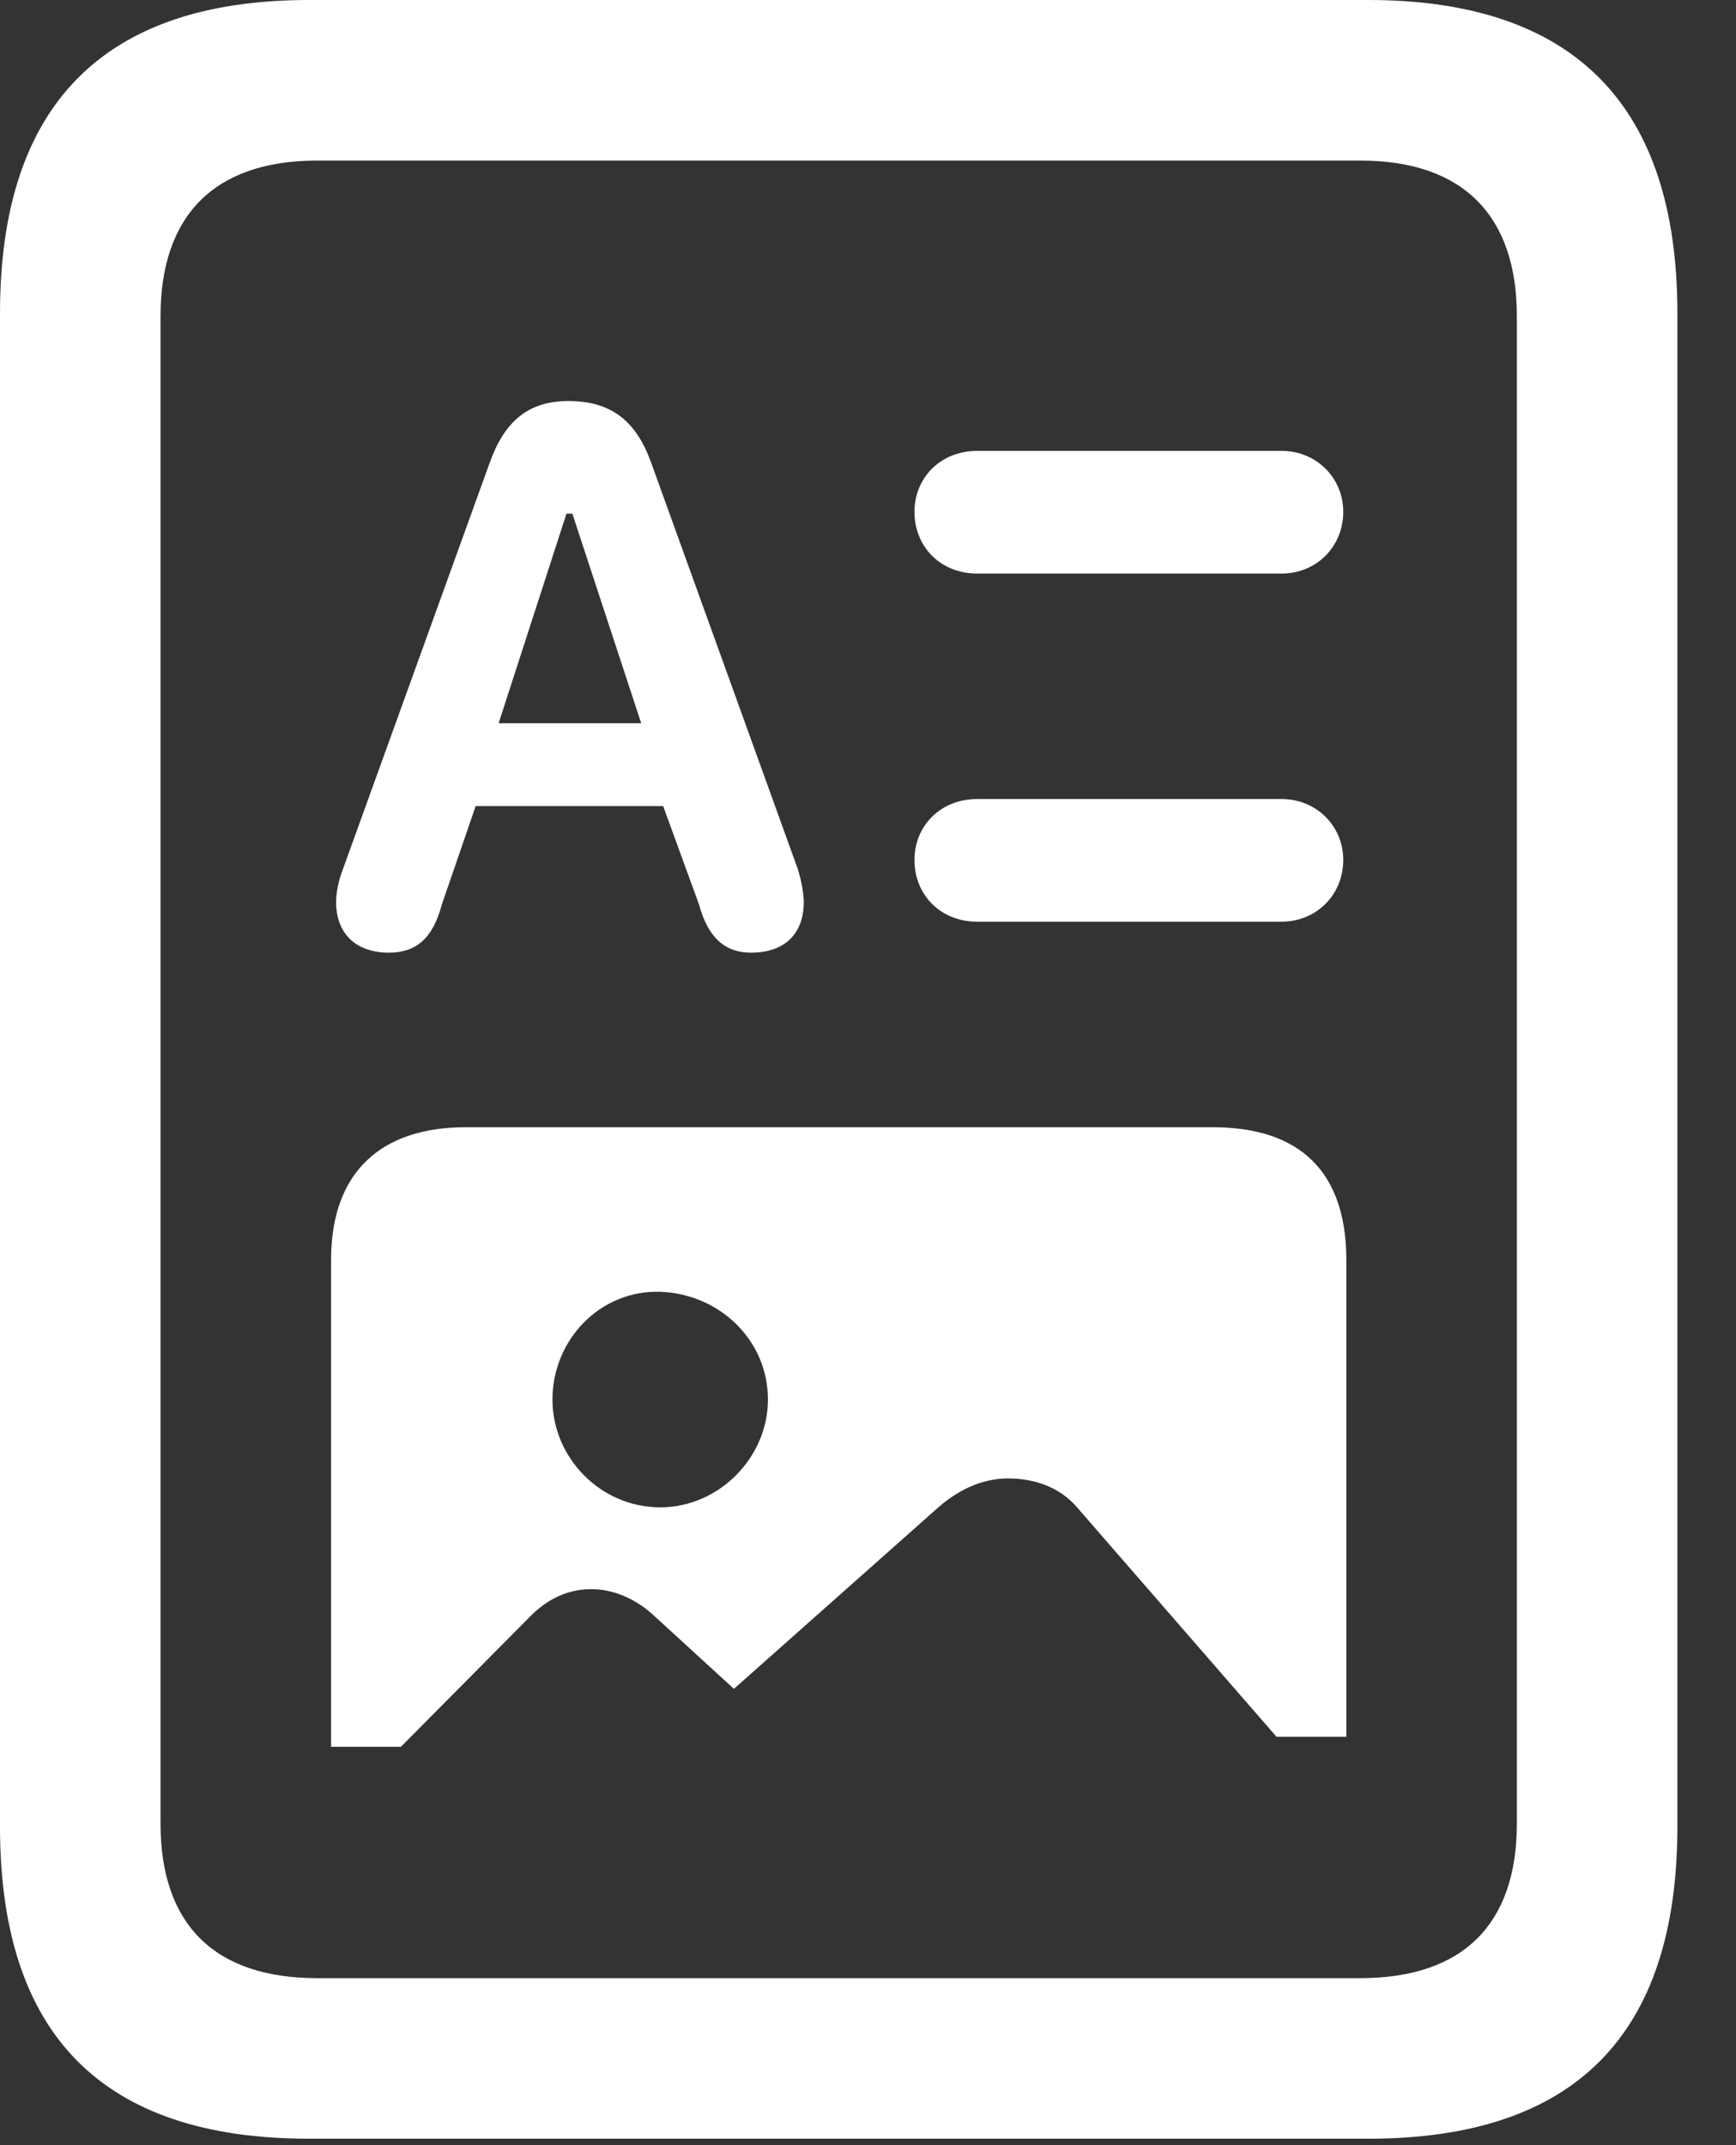 <?xml version="1.0" encoding="UTF-8" standalone="no"?><!DOCTYPE svg PUBLIC "-//W3C//DTD SVG 1.1//EN" "http://www.w3.org/Graphics/SVG/1.1/DTD/svg11.dtd"><svg width="100%" height="100%" viewBox="0 0 17 21" version="1.1" xmlns="http://www.w3.org/2000/svg" xmlns:xlink="http://www.w3.org/1999/xlink" xml:space="preserve" xmlns:serif="http://www.serif.com/" style="fill-rule:evenodd;clip-rule:evenodd;stroke-linejoin:round;stroke-miterlimit:2;"><rect x="0" y="0" width="17" height="21" fill="#333333" stroke="none"/><g><rect x="0" y="0" width="16.787" height="20.947" style="fill-opacity:0;"/><path d="M3.809,9.326c0.263,0 0.429,-0.137 0.517,-0.469l0.332,-0.966l1.836,-0l0.352,0.966c0.088,0.323 0.254,0.469 0.508,0.469c0.332,0 0.517,-0.185 0.517,-0.498c0,-0.068 -0.019,-0.195 -0.059,-0.322l-1.435,-3.975c-0.147,-0.41 -0.391,-0.605 -0.811,-0.605c-0.39,-0 -0.625,0.195 -0.771,0.605l-1.436,3.975c-0.048,0.117 -0.068,0.254 -0.068,0.322c0,0.313 0.195,0.498 0.518,0.498Zm1.074,-2.246l0.664,-2.051l0.058,0l0.674,2.051l-1.396,0Zm4.687,-1.465l2.979,0c0.342,0 0.605,-0.263 0.605,-0.605c0,-0.332 -0.263,-0.596 -0.605,-0.596l-2.979,0c-0.361,0 -0.615,0.264 -0.615,0.596c0,0.342 0.254,0.605 0.615,0.605Zm0,3.408l2.979,0c0.342,0 0.605,-0.263 0.605,-0.605c0,-0.332 -0.263,-0.596 -0.605,-0.596l-2.979,0c-0.361,0 -0.615,0.264 -0.615,0.596c0,0.342 0.254,0.605 0.615,0.605Zm-6.328,8.077l0.684,-0l1.289,-1.299c0.185,-0.176 0.381,-0.244 0.576,-0.244c0.195,-0 0.41,0.078 0.596,0.244l0.8,0.732l2.002,-1.777c0.225,-0.196 0.459,-0.283 0.684,-0.283c0.244,-0 0.498,0.078 0.674,0.283l1.953,2.246l0.684,0l-0,-4.668c-0,-0.859 -0.45,-1.299 -1.309,-1.299l-7.314,0c-0.831,0 -1.319,0.44 -1.319,1.299l0,4.766Zm3.223,-2.344c-0.586,-0 -1.055,-0.488 -1.055,-1.055c0,-0.586 0.469,-1.074 1.055,-1.055c0.576,0.02 1.055,0.469 1.055,1.055c-0,0.567 -0.479,1.055 -1.055,1.055Zm-6.465,3.125c0,2.041 1.006,3.056 3.027,3.056l10.371,0c2.022,0 3.028,-1.015 3.028,-3.056l-0,-14.815c-0,-2.031 -1.006,-3.066 -3.028,-3.066l-10.371,-0c-2.021,-0 -3.027,1.035 -3.027,3.066l0,14.815Zm1.572,-0.029l0,-14.756c0,-0.977 0.518,-1.524 1.533,-1.524l10.215,0c1.016,0 1.534,0.547 1.534,1.524l-0,14.756c-0,0.976 -0.518,1.513 -1.534,1.513l-10.215,0c-1.015,0 -1.533,-0.537 -1.533,-1.513Z" style="fill:#fff;fill-rule:nonzero;"/></g></svg>